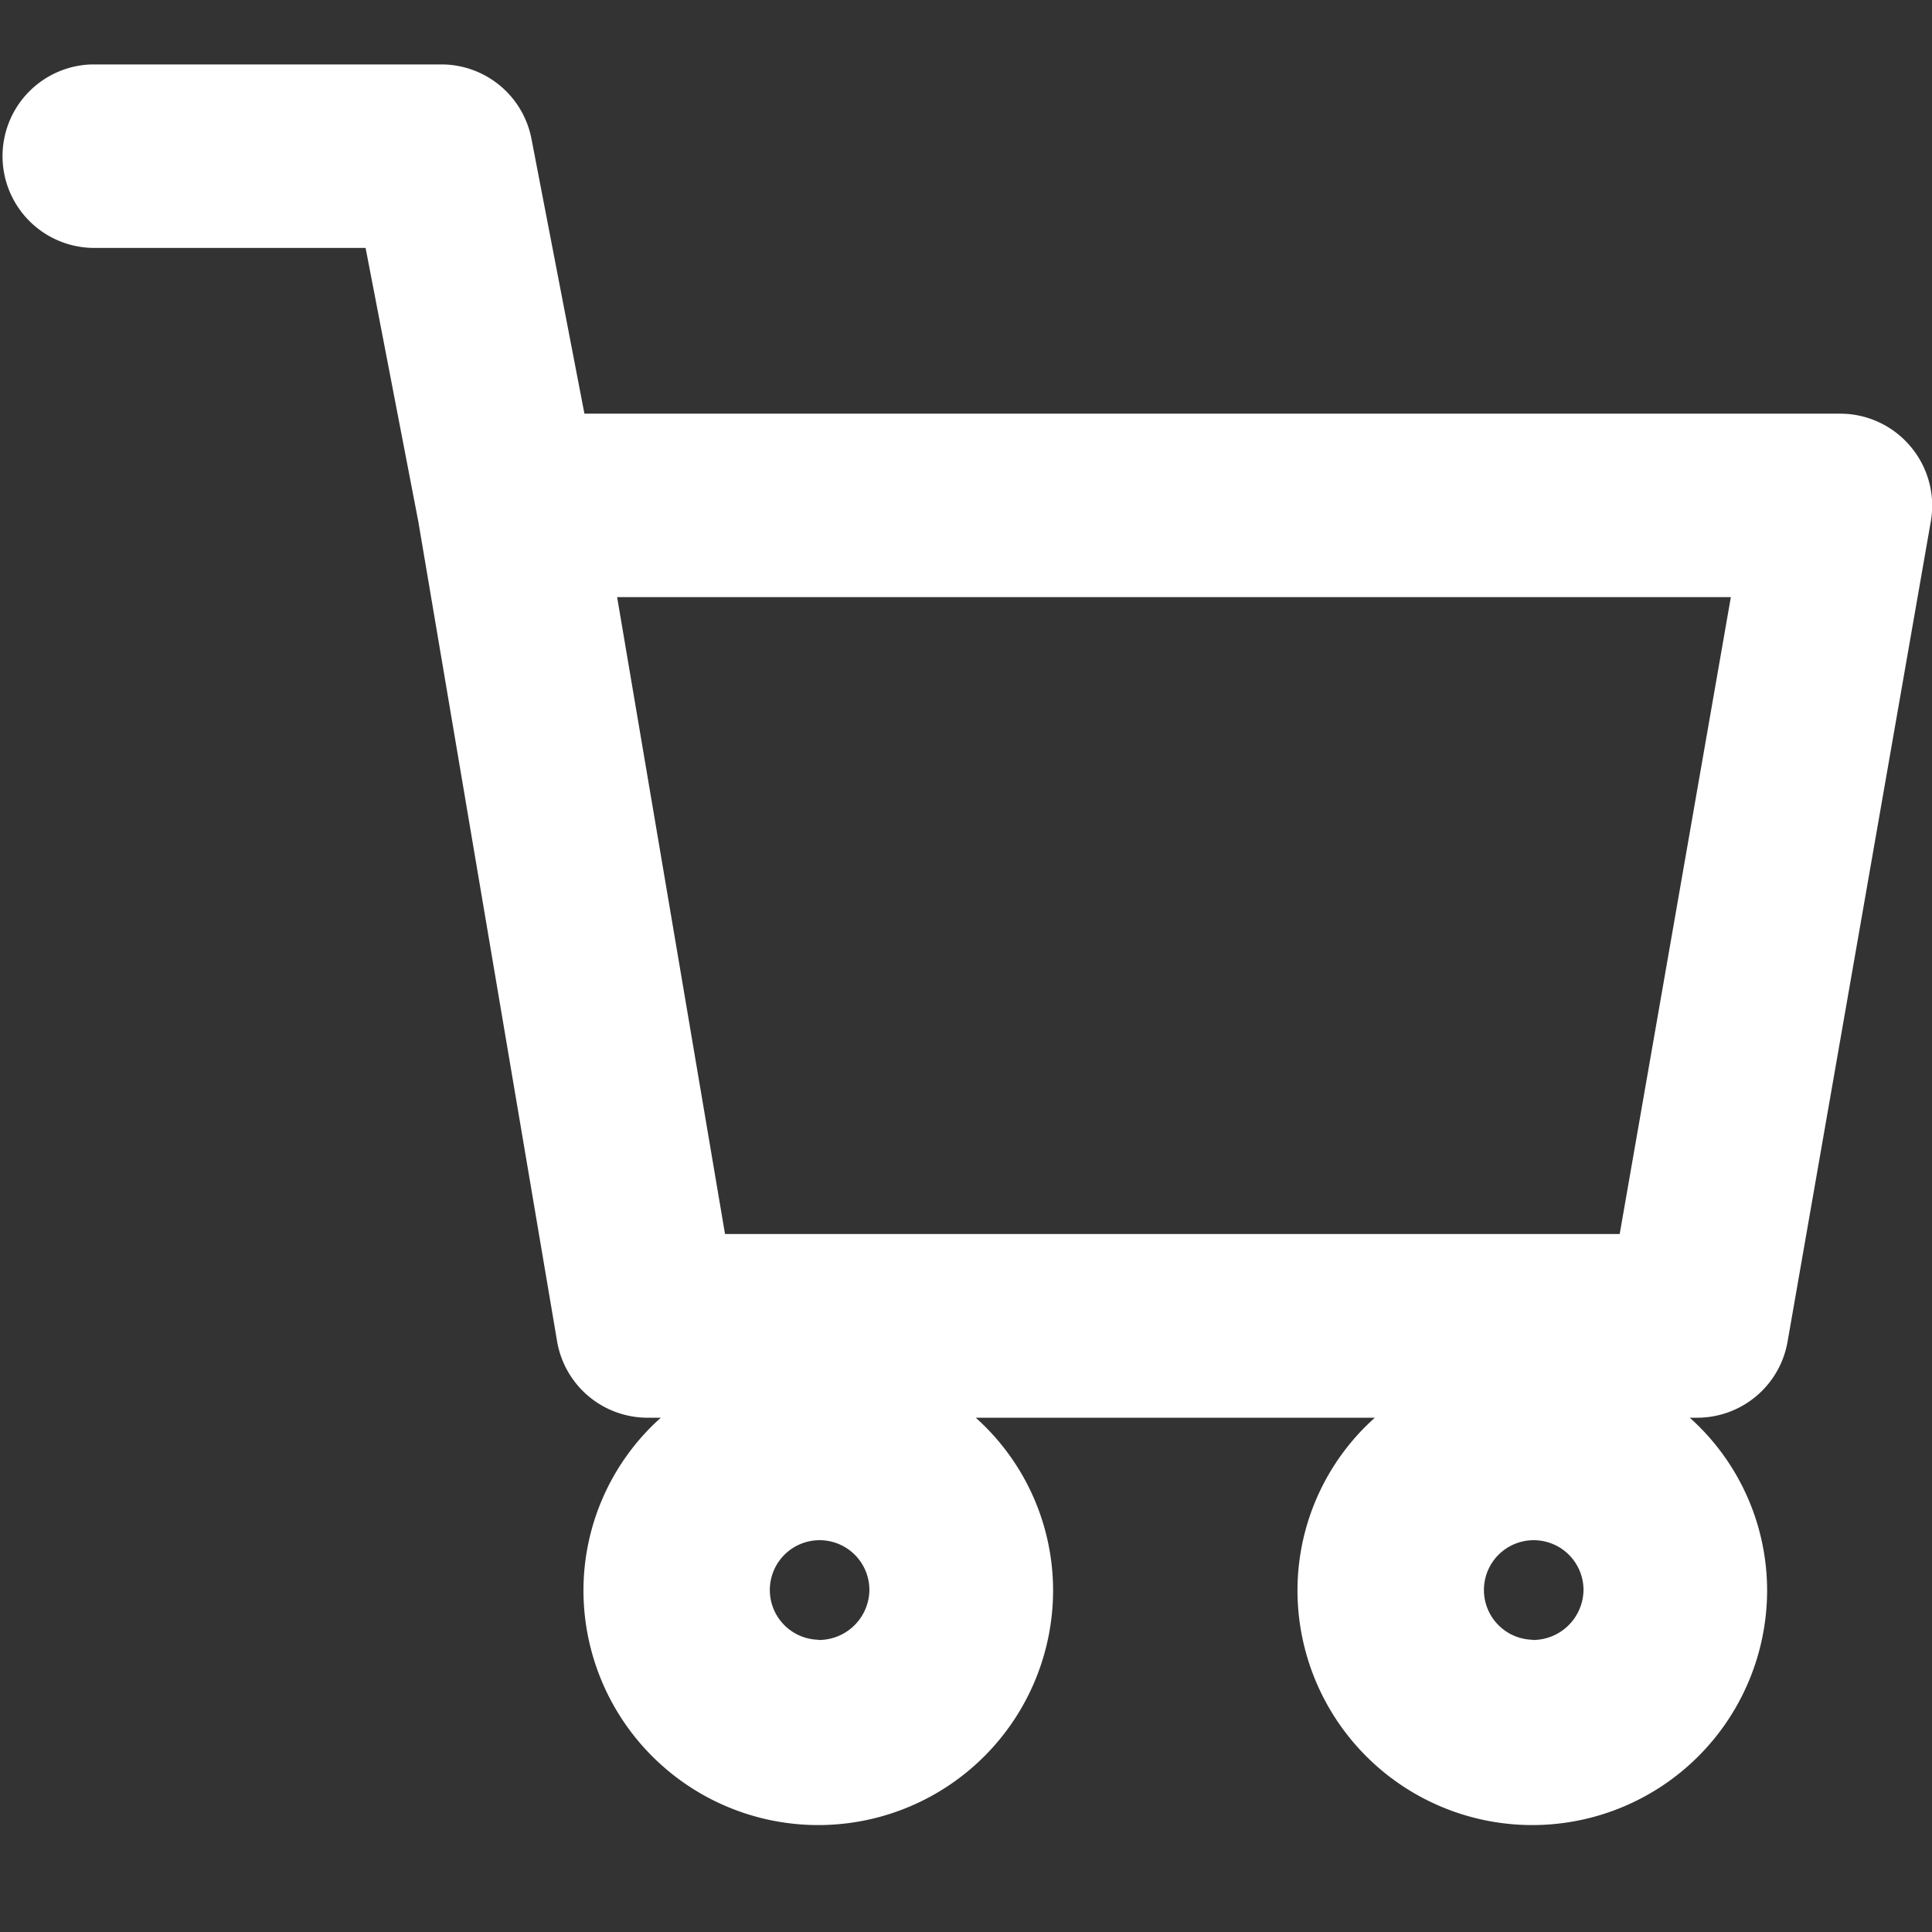 <svg xmlns="http://www.w3.org/2000/svg" width="26" height="26" viewBox="0 0 26 26">
  <rect x="0" y="0" width="26" height="26" fill="#333333" stroke="none"/>
  <g id="グループ_16813" data-name="グループ 16813" transform="translate(-2863 -126)">
    <rect id="長方形_4975" data-name="長方形 4975" width="26" height="26" transform="translate(2863 126)" fill="none"/>
    <path id="パス_18606" data-name="パス 18606" d="M640.828,283.4a1.235,1.235,0,0,0-.945-.44h-16.9l-.713-3.7a1.235,1.235,0,0,0-1.212-1h-4.706a1.235,1.235,0,0,0,0,2.469h3.686l.709,3.68,1.868,11.034a1.235,1.235,0,0,0,1.218,1.029h.178a3.119,3.119,0,0,0-1.041,2.322,3.16,3.16,0,0,0,6.32,0,3.119,3.119,0,0,0-1.041-2.322h5.371a3.119,3.119,0,0,0-1.041,2.322,3.16,3.16,0,0,0,6.32,0,3.119,3.119,0,0,0-1.041-2.322h.1a1.235,1.235,0,0,0,1.216-1.022l1.928-11.04A1.234,1.234,0,0,0,640.828,283.4Zm-14.7,16.06a.67.67,0,1,1,.69-.669A.681.681,0,0,1,626.131,299.463Zm9.61,0a.67.67,0,1,1,.69-.669A.681.681,0,0,1,635.741,299.463Zm1.177-5.46h-12.04l-1.452-8.571h14.988Z" transform="translate(2247.882 -151.393)" fill="#fff"/>
  </g>
</svg>
